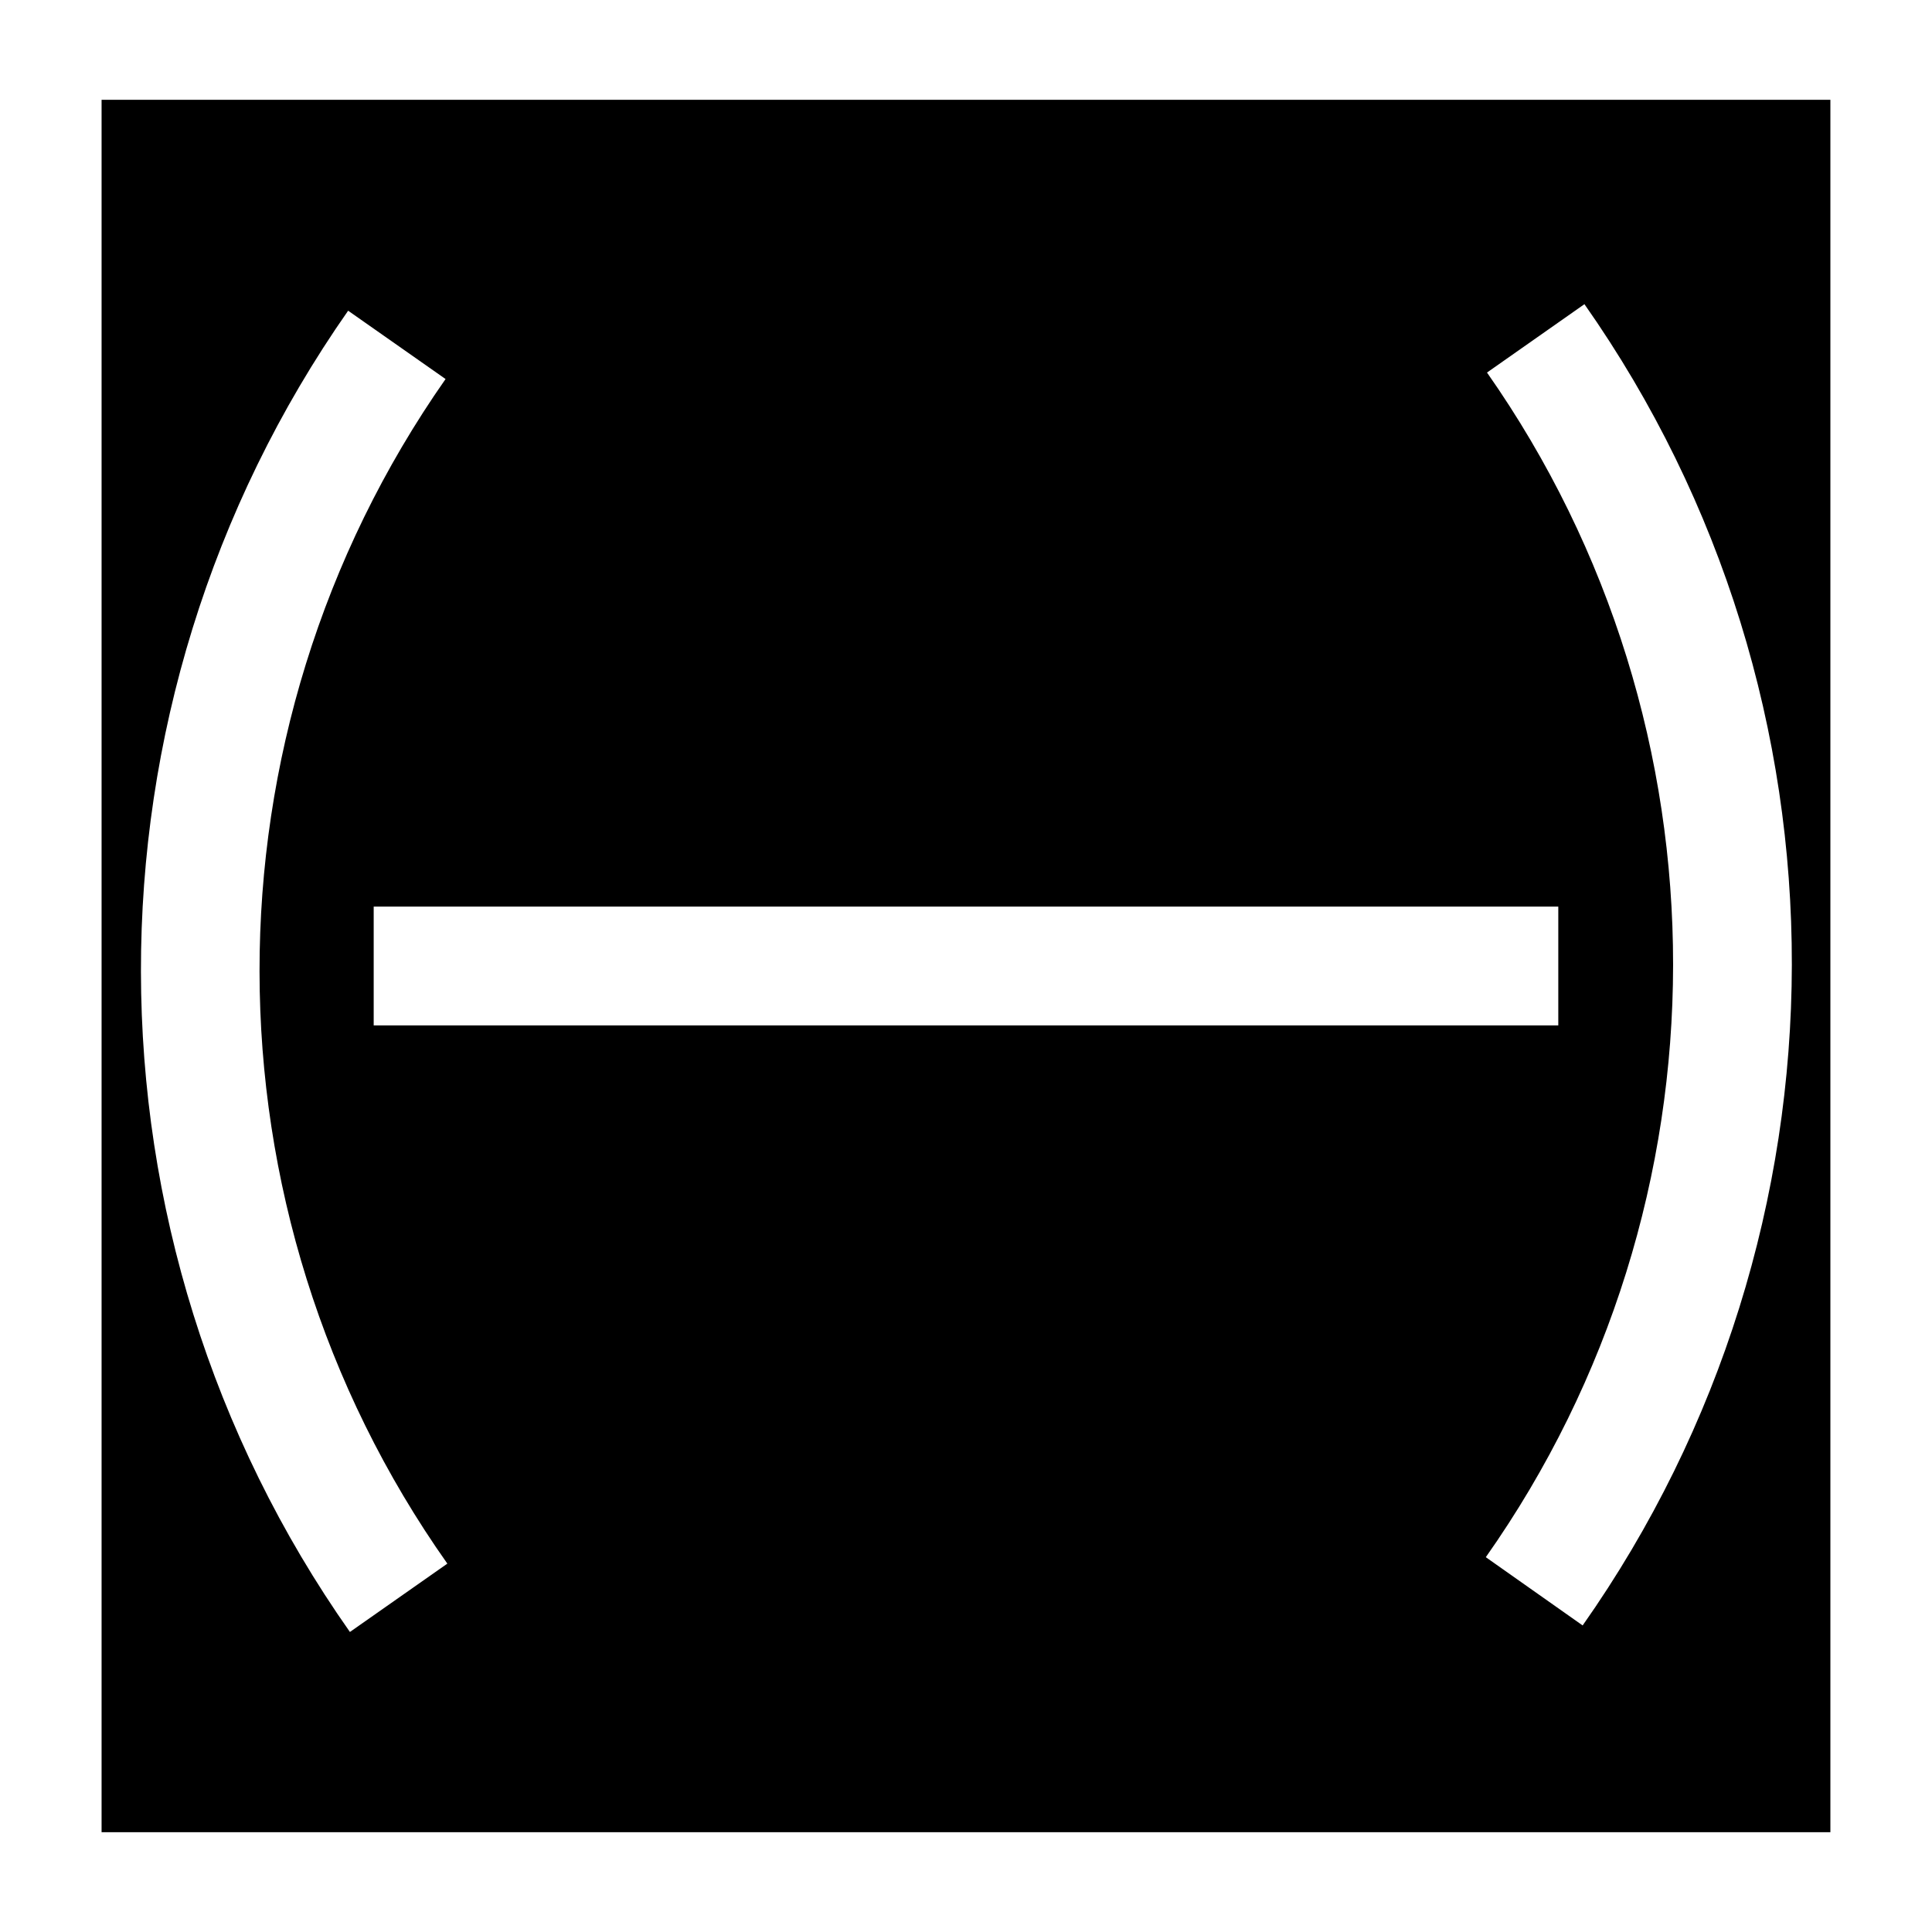 <?xml version="1.0" encoding="UTF-8"?>
<!-- Uploaded to: ICON Repo, www.svgrepo.com, Generator: ICON Repo Mixer Tools -->
<svg fill="#000000" width="800px" height="800px" version="1.1" viewBox="144 144 512 512" xmlns="http://www.w3.org/2000/svg">
 <path d="m170.92 170.45v459.1h458.15v-459.1zm65.812 406.04c-73.684-104.7-73.84-245.29-0.473-350.15l25.82 18.109c-65.812 93.988-65.812 220.1 0.473 313.93zm320.23-192.23v31.488h-313.93v-31.488zm6.457 190.5-25.664-18.09c66.125-93.836 66.125-220.1 0.316-313.94l25.82-18.121c73.523 104.7 73.211 245.45-0.473 350.15z"/>
</svg>